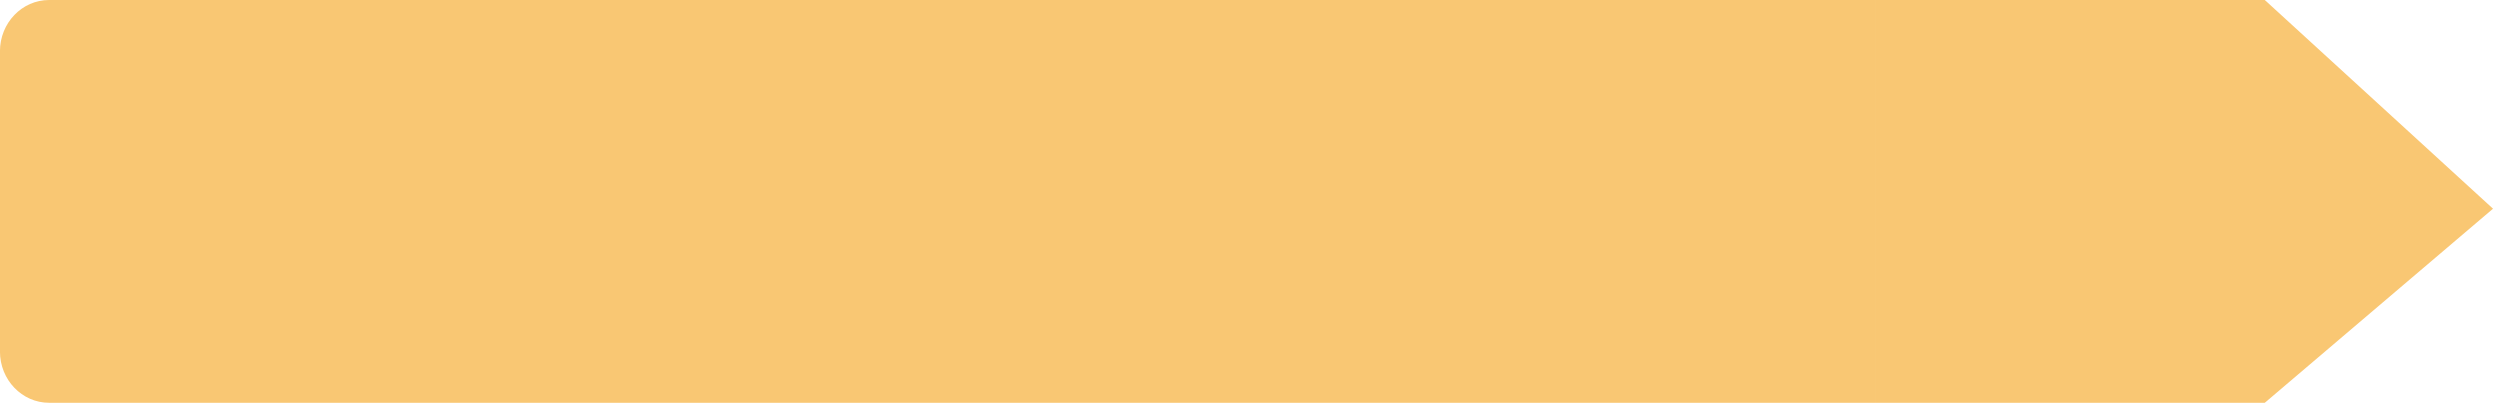 <?xml version="1.0" encoding="UTF-8"?> <svg xmlns="http://www.w3.org/2000/svg" viewBox="0 0 360.00 58.65" data-guides="{&quot;vertical&quot;:[],&quot;horizontal&quot;:[]}"><path fill="#f9c773" stroke="none" fill-opacity="1" stroke-width="1" stroke-opacity="1" id="tSvg7f4194d25a" title="Path 10" d="M-0.006 7.382C-0.006 3.305 3.163 0 7.072 0C94.716 0 182.359 0 270.002 0C270.002 19.333 270.002 38.666 270.002 58C182.359 58 94.716 58 7.072 58C3.163 58 -0.006 54.695 -0.006 50.618C-0.006 36.206 -0.006 21.794 -0.006 7.382Z" style=""></path><path fill="#f9c773" stroke="none" fill-opacity="1" stroke-width="1" stroke-opacity="1" id="tSvg79b458c0c0" title="Path 11" d="M270.002 0C288.711 0 307.419 0 326.128 0C337.083 10.018 348.038 20.036 358.994 30.054C348.038 39.37 337.083 48.685 326.128 58C307.419 58 288.711 58 270.002 58C270.002 38.666 270.002 19.333 270.002 0Z" style=""></path><defs></defs></svg> 